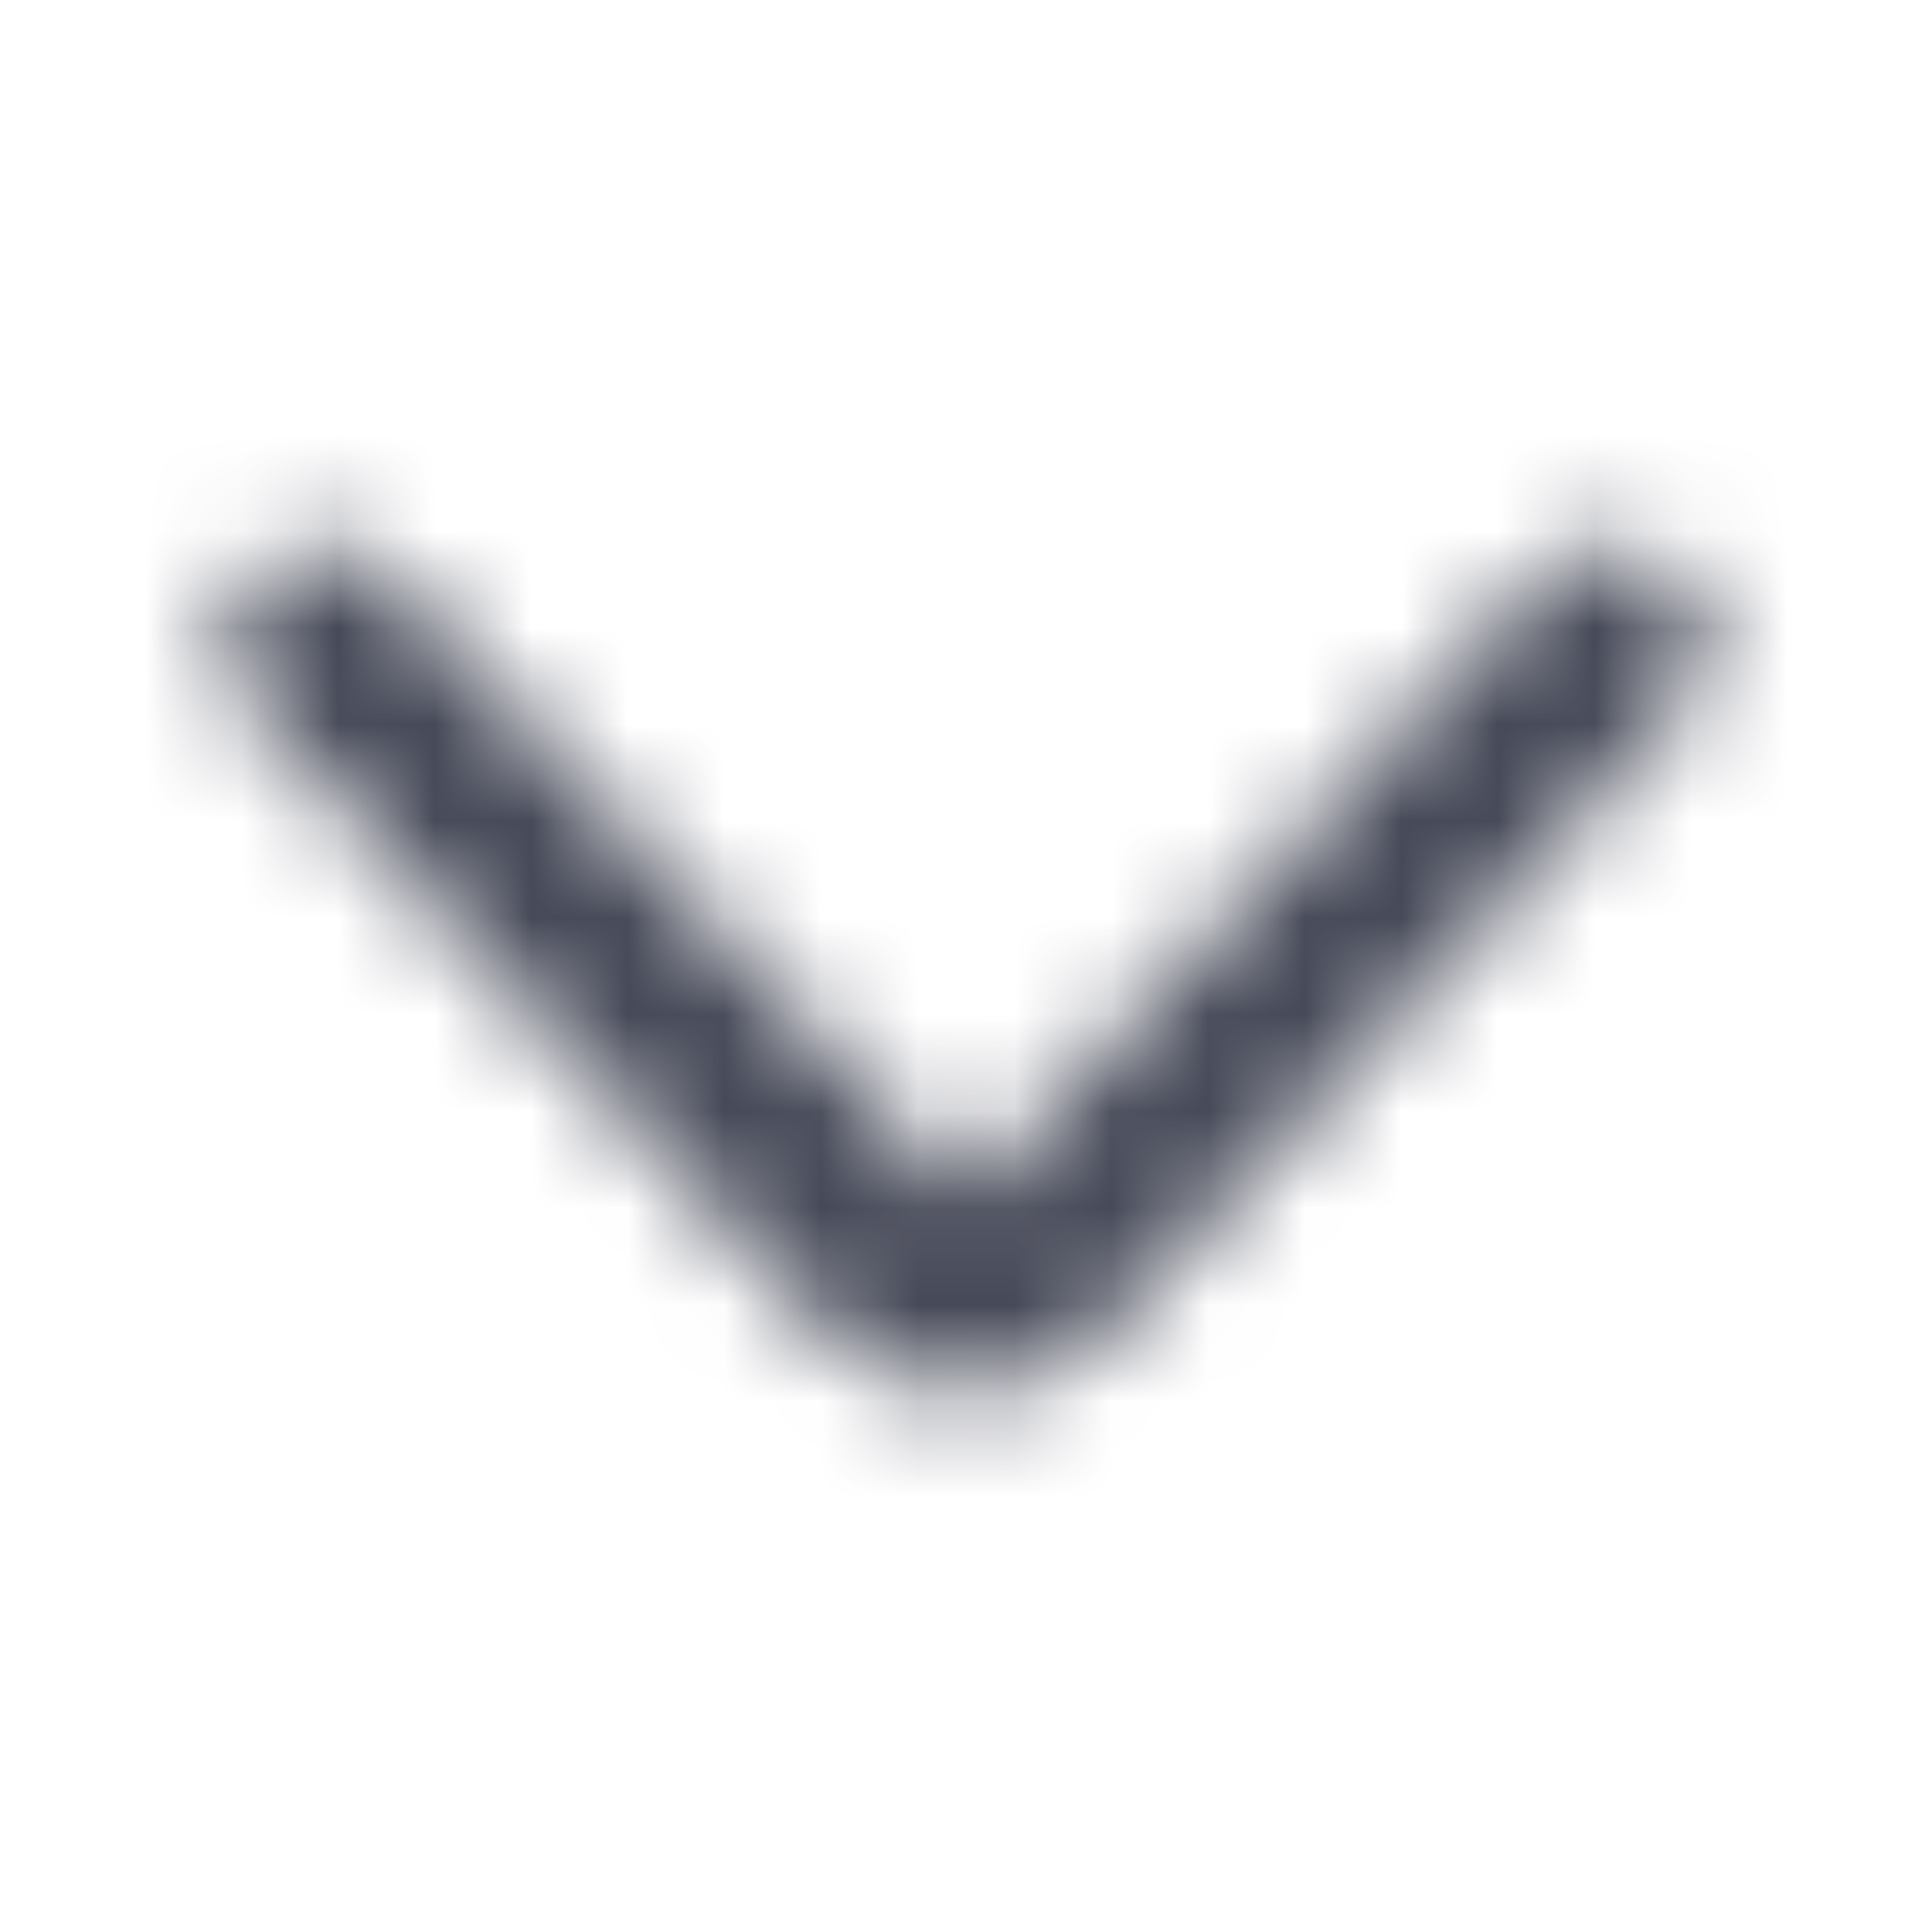 <svg width="20" height="20" viewBox="0 0 20 20" fill="none" xmlns="http://www.w3.org/2000/svg">
<g clip-path="url(#clip0_132_15590)">
<mask id="mask0_132_15590" style="mask-type:alpha" maskUnits="userSpaceOnUse" x="2" y="5" width="16" height="10">
<path d="M3.333 6.667L9.265 13.093C9.661 13.522 10.339 13.522 10.735 13.093L16.667 6.667" stroke="#F58025" stroke-width="2" stroke-linecap="round" stroke-linejoin="round"/>
</mask>
<g mask="url(#mask0_132_15590)">
<rect x="-17.778" y="-17.778" width="55.556" height="55.556" fill="#464958"/>
</g>
</g>
<defs>
<clipPath id="clip0_132_15590">
<rect width="20" height="20" fill="white"/>
</clipPath>
</defs>
</svg>

